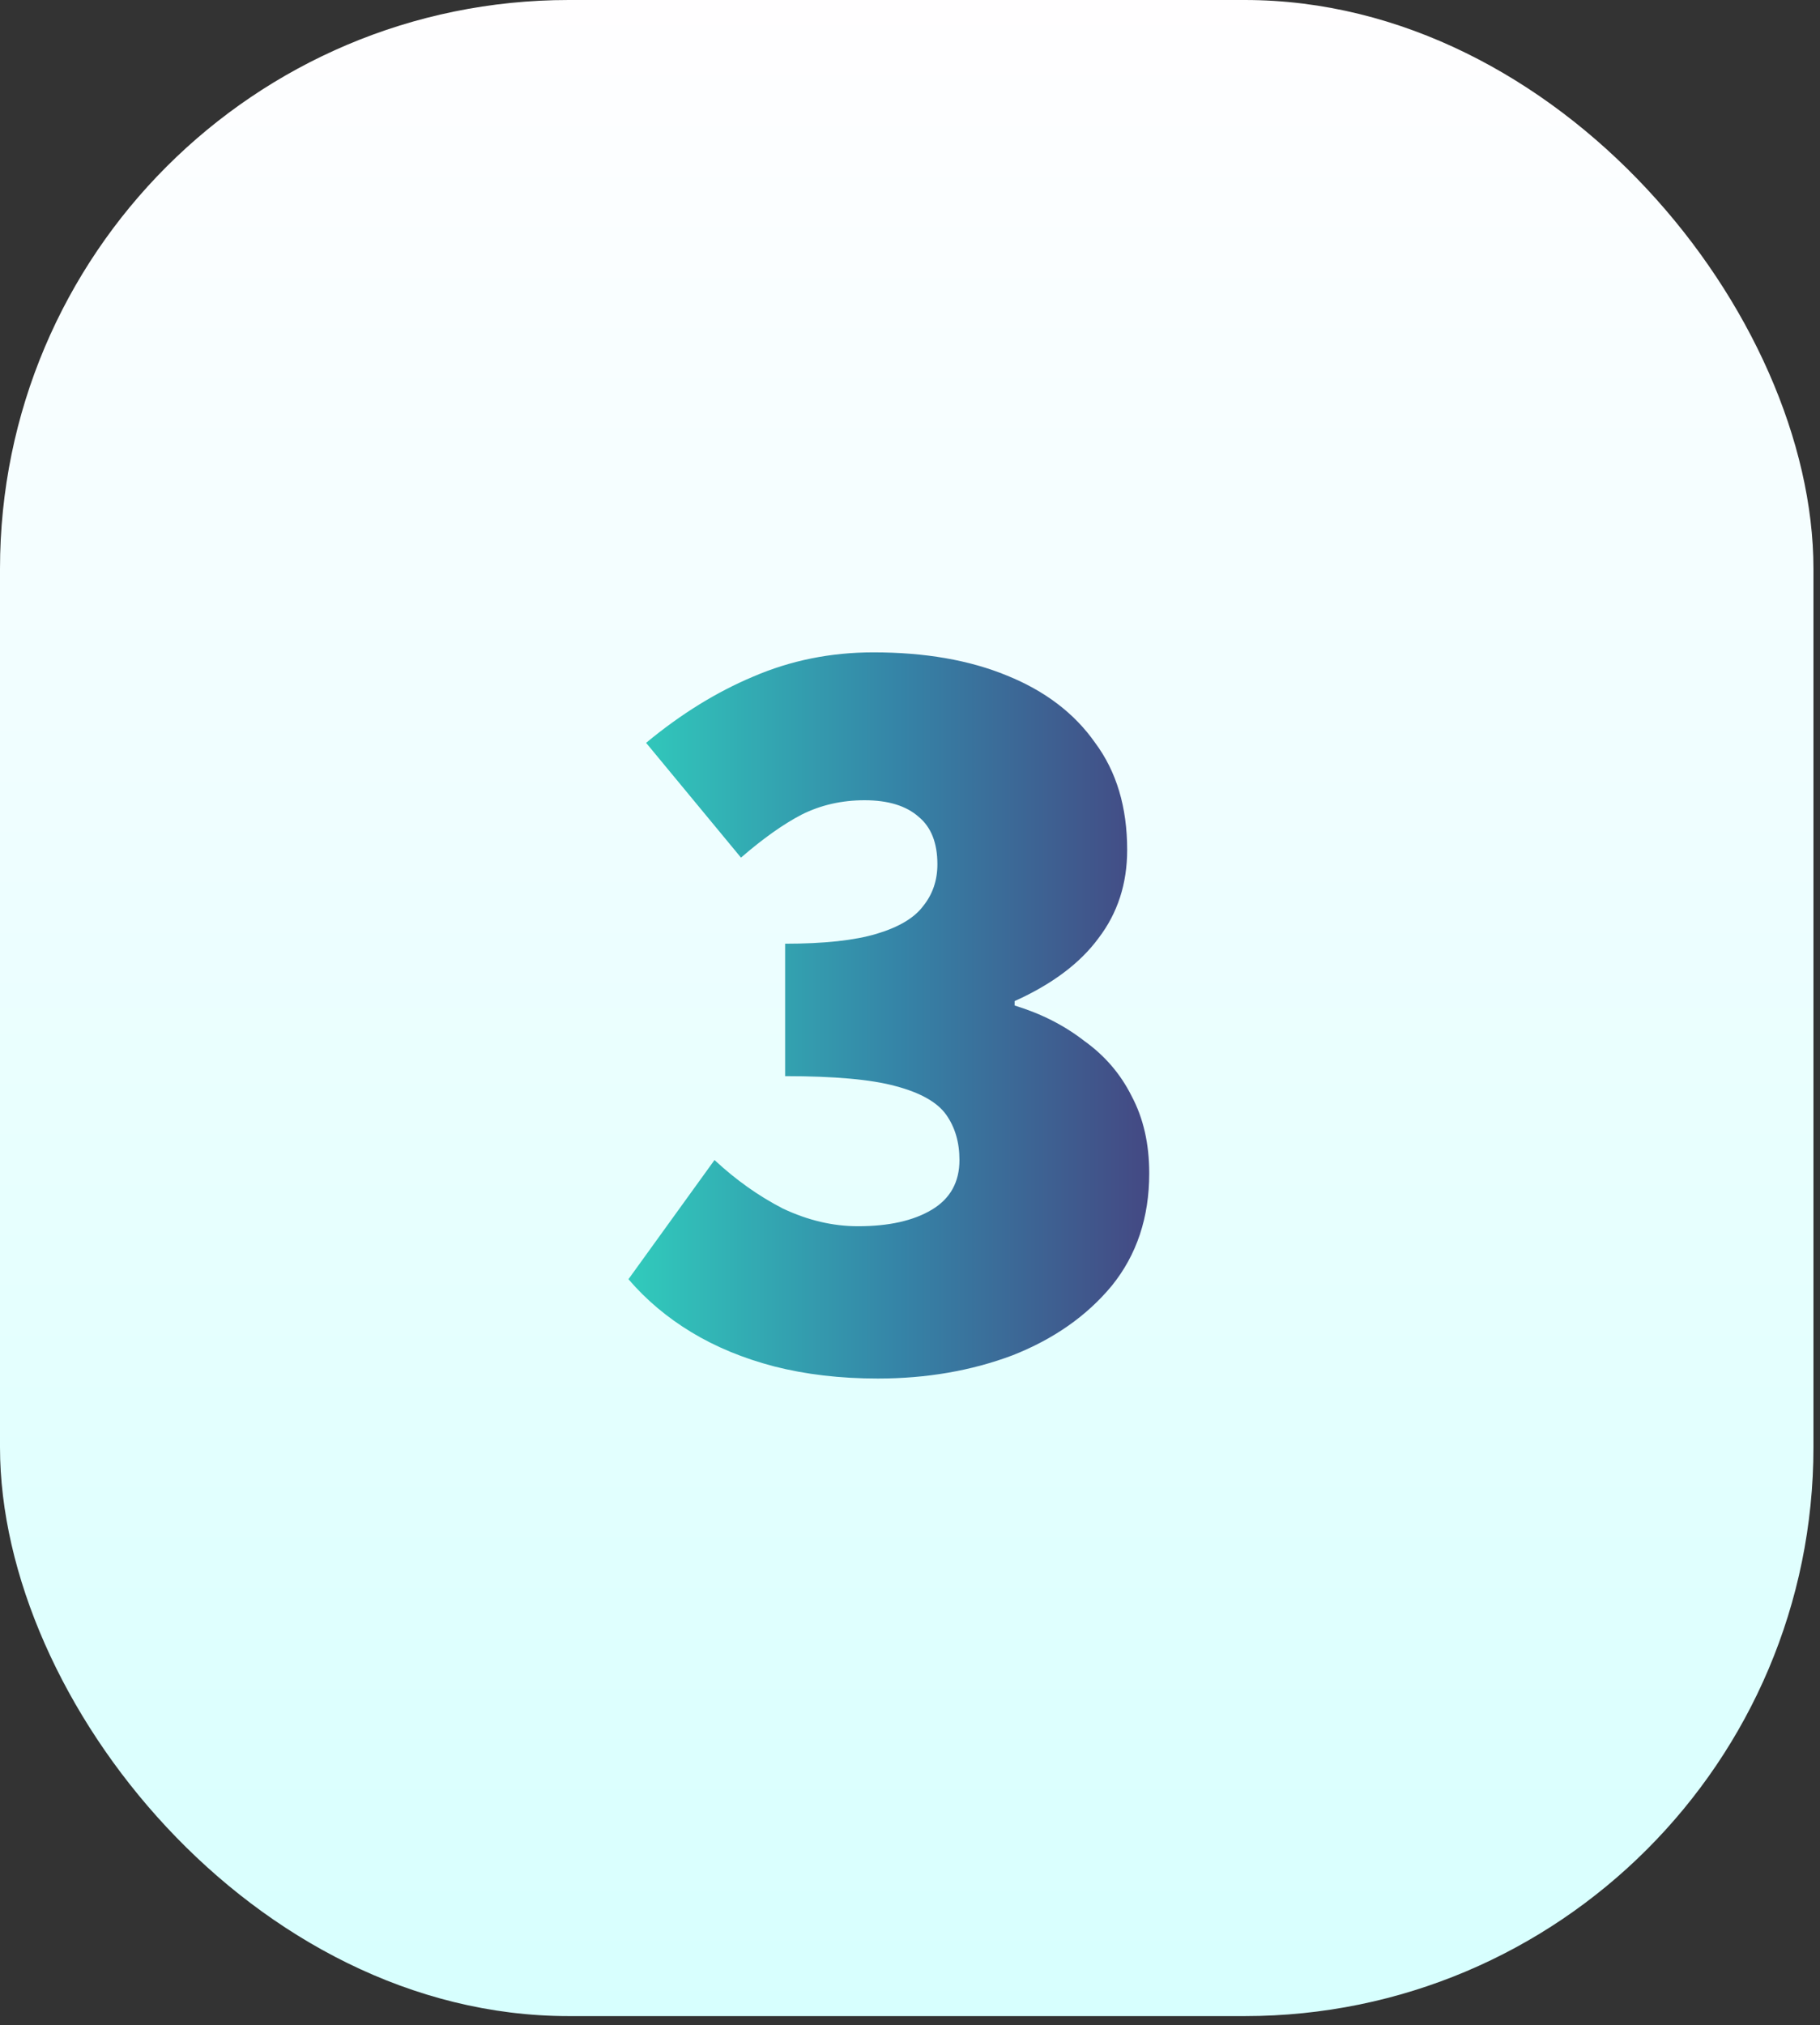 <svg xmlns="http://www.w3.org/2000/svg" width="160" height="178" viewBox="0 0 160 178" fill="none"><rect x="0" y="0" width="160" height="178" fill="#333333" stroke="none"/><rect width="159.424" height="177.202" rx="50" fill="url(#paint0_linear_2003_6)"></rect><path d="M77.17 121.164C73.872 121.164 70.833 120.808 68.052 120.097C65.336 119.386 62.911 118.383 60.777 117.09C58.643 115.797 56.8 114.245 55.248 112.434L62.814 101.958C64.689 103.704 66.694 105.127 68.828 106.226C71.027 107.261 73.225 107.778 75.424 107.778C78.14 107.778 80.306 107.293 81.923 106.323C83.54 105.353 84.348 103.898 84.348 101.958C84.348 100.406 83.96 99.08 83.184 97.981C82.408 96.882 80.921 96.041 78.722 95.459C76.588 94.877 73.355 94.586 69.022 94.586V82.946C72.449 82.946 75.133 82.655 77.073 82.073C79.013 81.491 80.371 80.683 81.147 79.648C81.988 78.613 82.408 77.385 82.408 75.962C82.408 74.087 81.858 72.696 80.759 71.791C79.66 70.821 78.075 70.336 76.006 70.336C74.001 70.336 72.158 70.756 70.477 71.597C68.86 72.438 67.082 73.699 65.142 75.38L56.8 65.292C59.839 62.77 62.976 60.83 66.209 59.472C69.507 58.049 73.031 57.338 76.782 57.338C81.309 57.338 85.221 58.017 88.519 59.375C91.882 60.733 94.468 62.705 96.279 65.292C98.154 67.814 99.092 70.95 99.092 74.701C99.092 77.676 98.251 80.262 96.57 82.461C94.953 84.66 92.496 86.503 89.198 87.99V88.378C91.526 89.089 93.563 90.124 95.309 91.482C97.12 92.775 98.51 94.392 99.48 96.332C100.515 98.272 101.032 100.535 101.032 103.122C101.032 107.002 99.933 110.3 97.734 113.016C95.535 115.667 92.625 117.704 89.004 119.127C85.383 120.485 81.438 121.164 77.17 121.164Z" fill="url(#paint1_linear_2003_6)"></path><defs><linearGradient id="paint0_linear_2003_6" x1="79.712" y1="0" x2="79.712" y2="177.202" gradientUnits="userSpaceOnUse"><stop stop-color="#FFFEFF"></stop><stop offset="1" stop-color="#D7FFFE"></stop></linearGradient><linearGradient id="paint1_linear_2003_6" x1="106" y1="84" x2="53" y2="84" gradientUnits="userSpaceOnUse"><stop stop-color="#473B7B"></stop><stop offset="0.51" stop-color="#3584A7"></stop><stop offset="1" stop-color="#30D2BE"></stop></linearGradient></defs></svg>